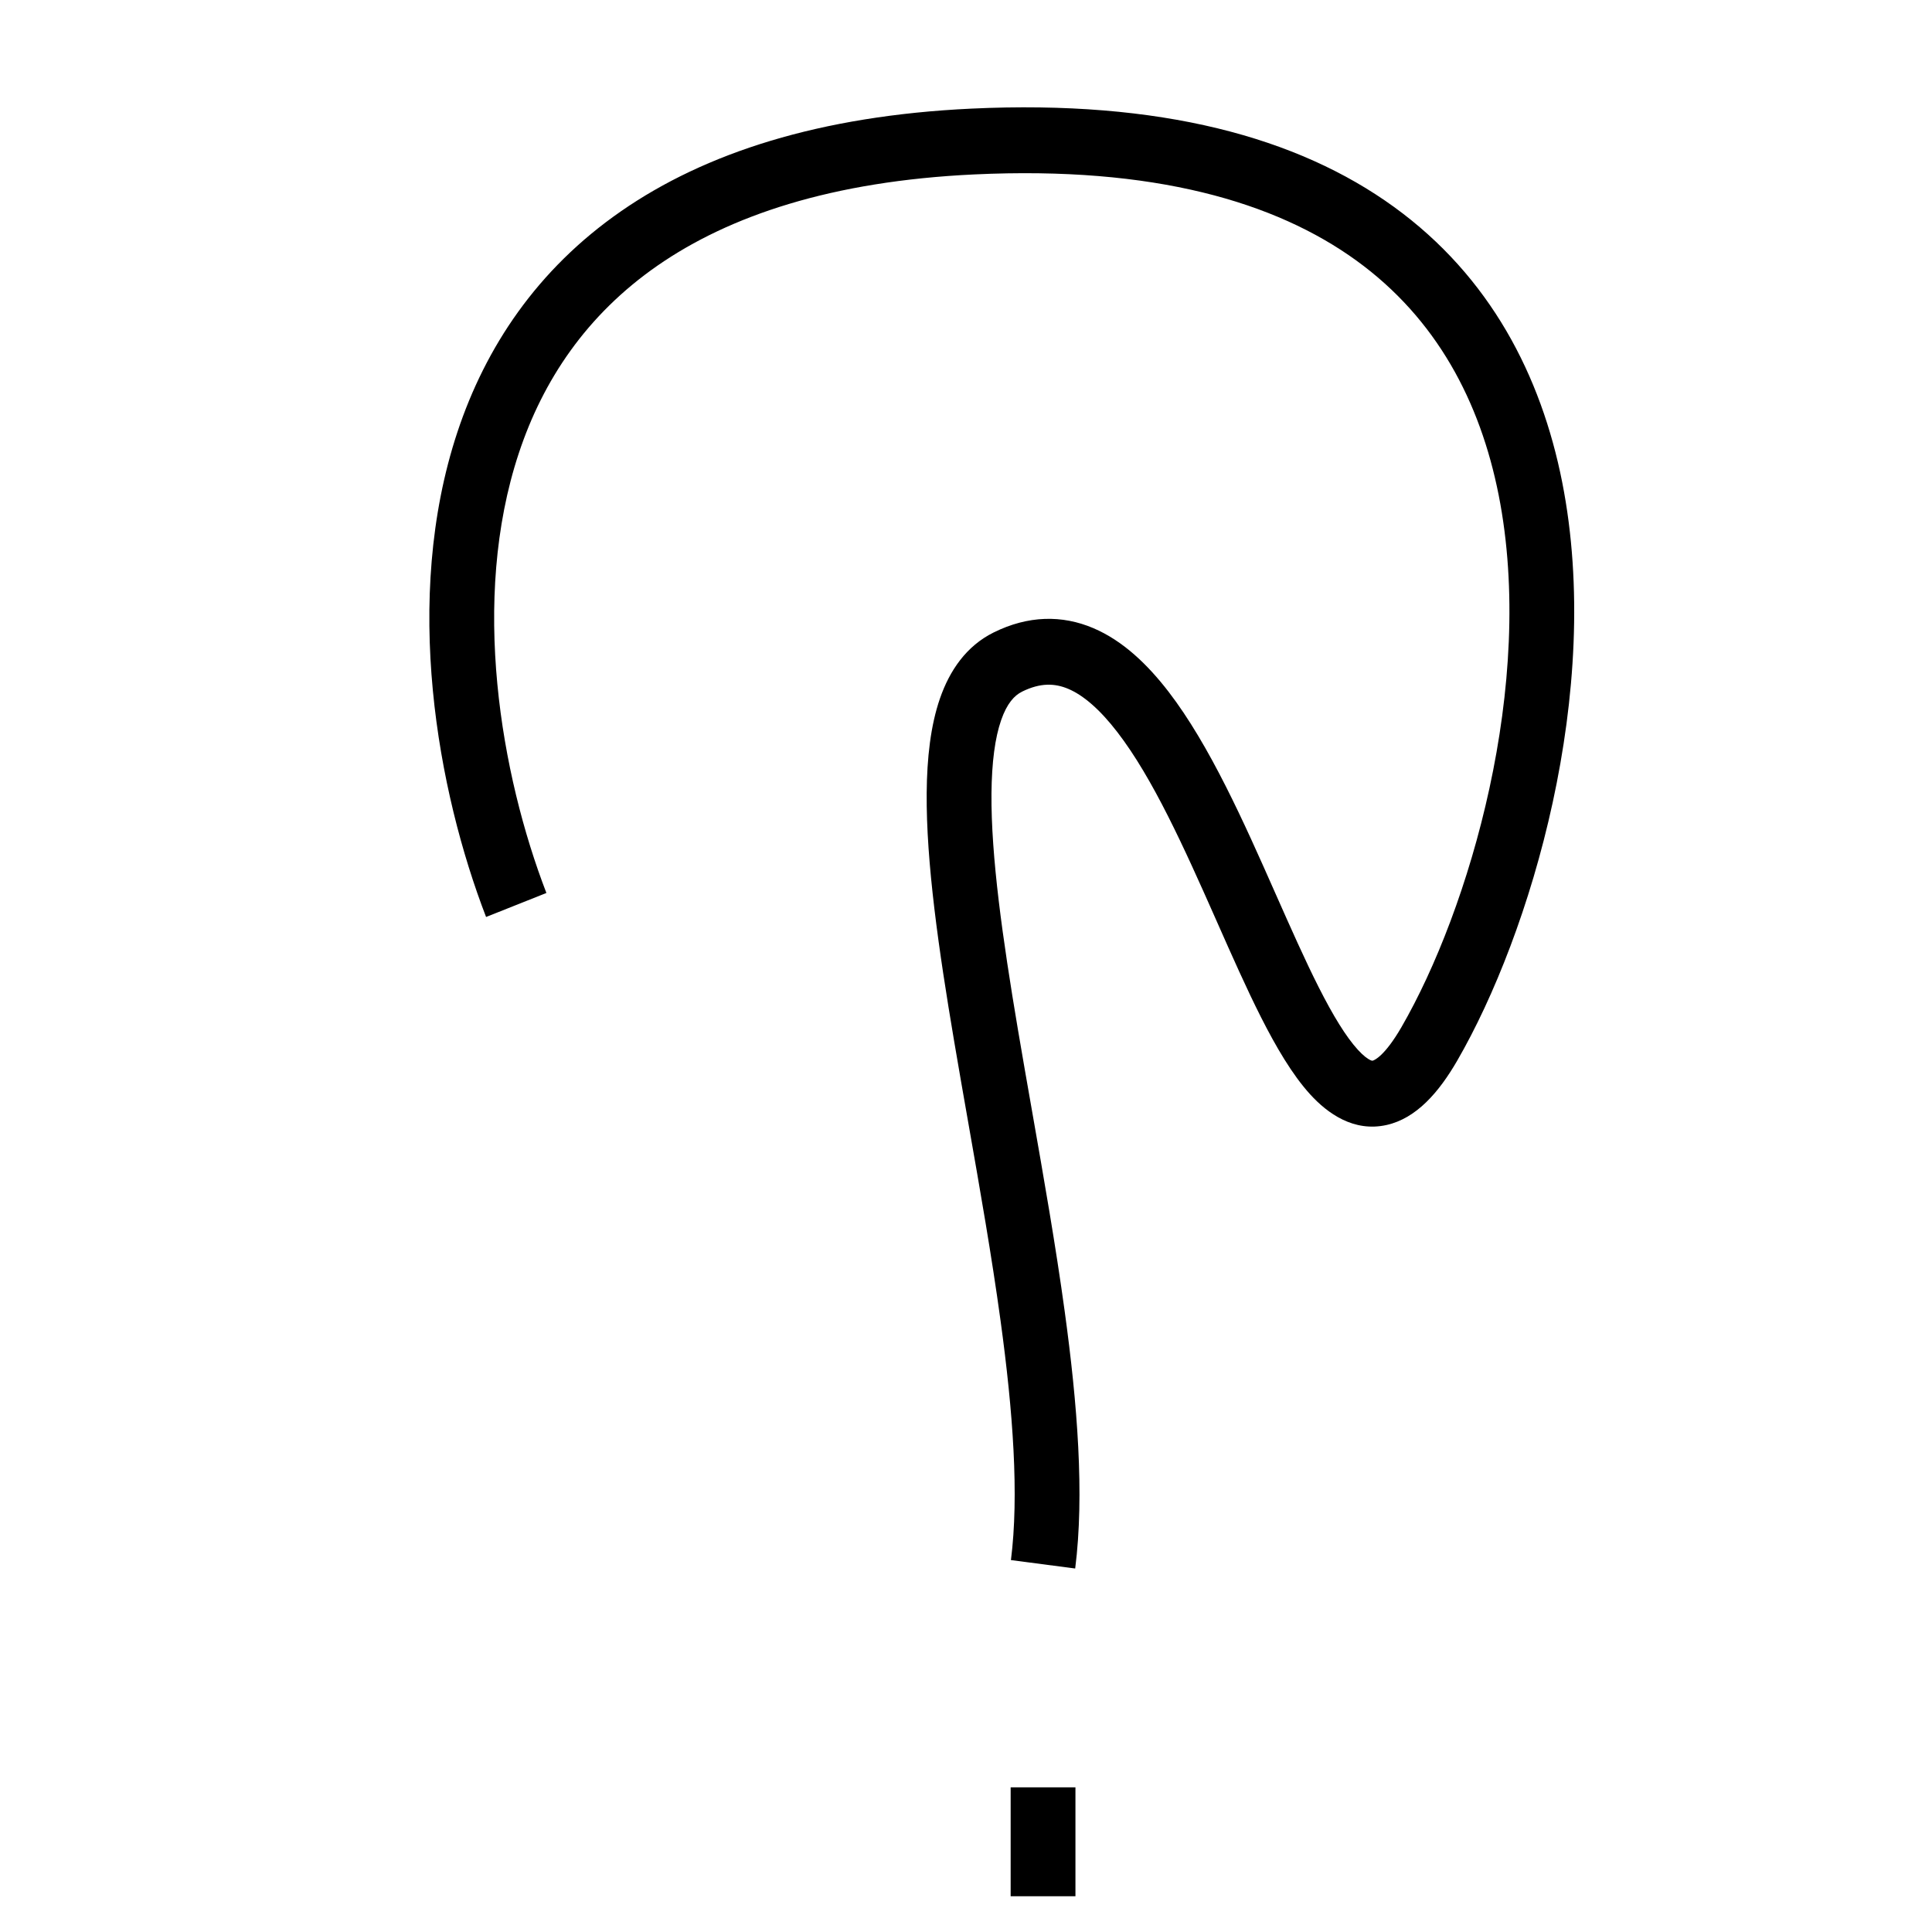 <svg width="54" height="54" viewBox="0 0 54 54" fill="none" xmlns="http://www.w3.org/2000/svg">
<path fill-rule="evenodd" clip-rule="evenodd" d="M37.909 7.281C35.655 5.649 32.256 4.638 27.233 4.875C23.232 5.063 20.383 6.035 18.381 7.422C16.388 8.804 15.174 10.637 14.502 12.664C13.14 16.767 14.004 21.669 15.272 24.959L13.586 25.63C12.236 22.13 11.235 16.75 12.785 12.076C13.569 9.713 15.006 7.533 17.361 5.902C19.707 4.276 22.904 3.236 27.149 3.036C32.434 2.787 36.276 3.838 38.96 5.782C41.656 7.734 43.076 10.507 43.663 13.473C44.823 19.333 42.774 26.11 40.733 29.64C40.218 30.531 39.588 31.258 38.755 31.444C37.839 31.648 37.109 31.124 36.619 30.587C36.117 30.035 35.665 29.26 35.247 28.435C34.84 27.63 34.432 26.708 34.022 25.782L33.973 25.671C33.1 23.7 32.224 21.753 31.232 20.465C30.74 19.826 30.28 19.433 29.859 19.254C29.483 19.095 29.079 19.079 28.568 19.331C28.356 19.436 28.146 19.655 27.981 20.132C27.812 20.62 27.72 21.301 27.712 22.179C27.698 23.935 28.021 26.224 28.451 28.775C28.576 29.518 28.711 30.283 28.847 31.059C29.172 32.911 29.509 34.825 29.759 36.655C30.114 39.245 30.314 41.772 30.052 43.84L28.256 43.605C28.485 41.794 28.316 39.47 27.965 36.908C27.72 35.116 27.394 33.259 27.071 31.422C26.933 30.637 26.796 29.857 26.666 29.086C26.237 26.546 25.885 24.106 25.901 22.164C25.909 21.193 26.009 20.282 26.273 19.52C26.541 18.747 27.006 18.056 27.776 17.676C28.737 17.201 29.684 17.185 30.557 17.556C31.387 17.908 32.077 18.576 32.659 19.331C33.814 20.831 34.779 23.007 35.624 24.916L35.664 25.006C36.082 25.949 36.473 26.832 36.858 27.593C37.261 28.39 37.622 28.978 37.948 29.336C38.108 29.512 38.226 29.594 38.297 29.628C38.353 29.654 38.365 29.646 38.366 29.646C38.415 29.635 38.706 29.513 39.172 28.707C41.058 25.446 42.936 19.13 41.888 13.836C41.37 11.224 40.153 8.906 37.909 7.281ZM30.059 49.956V53H28.248V49.956H30.059Z" fill="black"/>
</svg>
